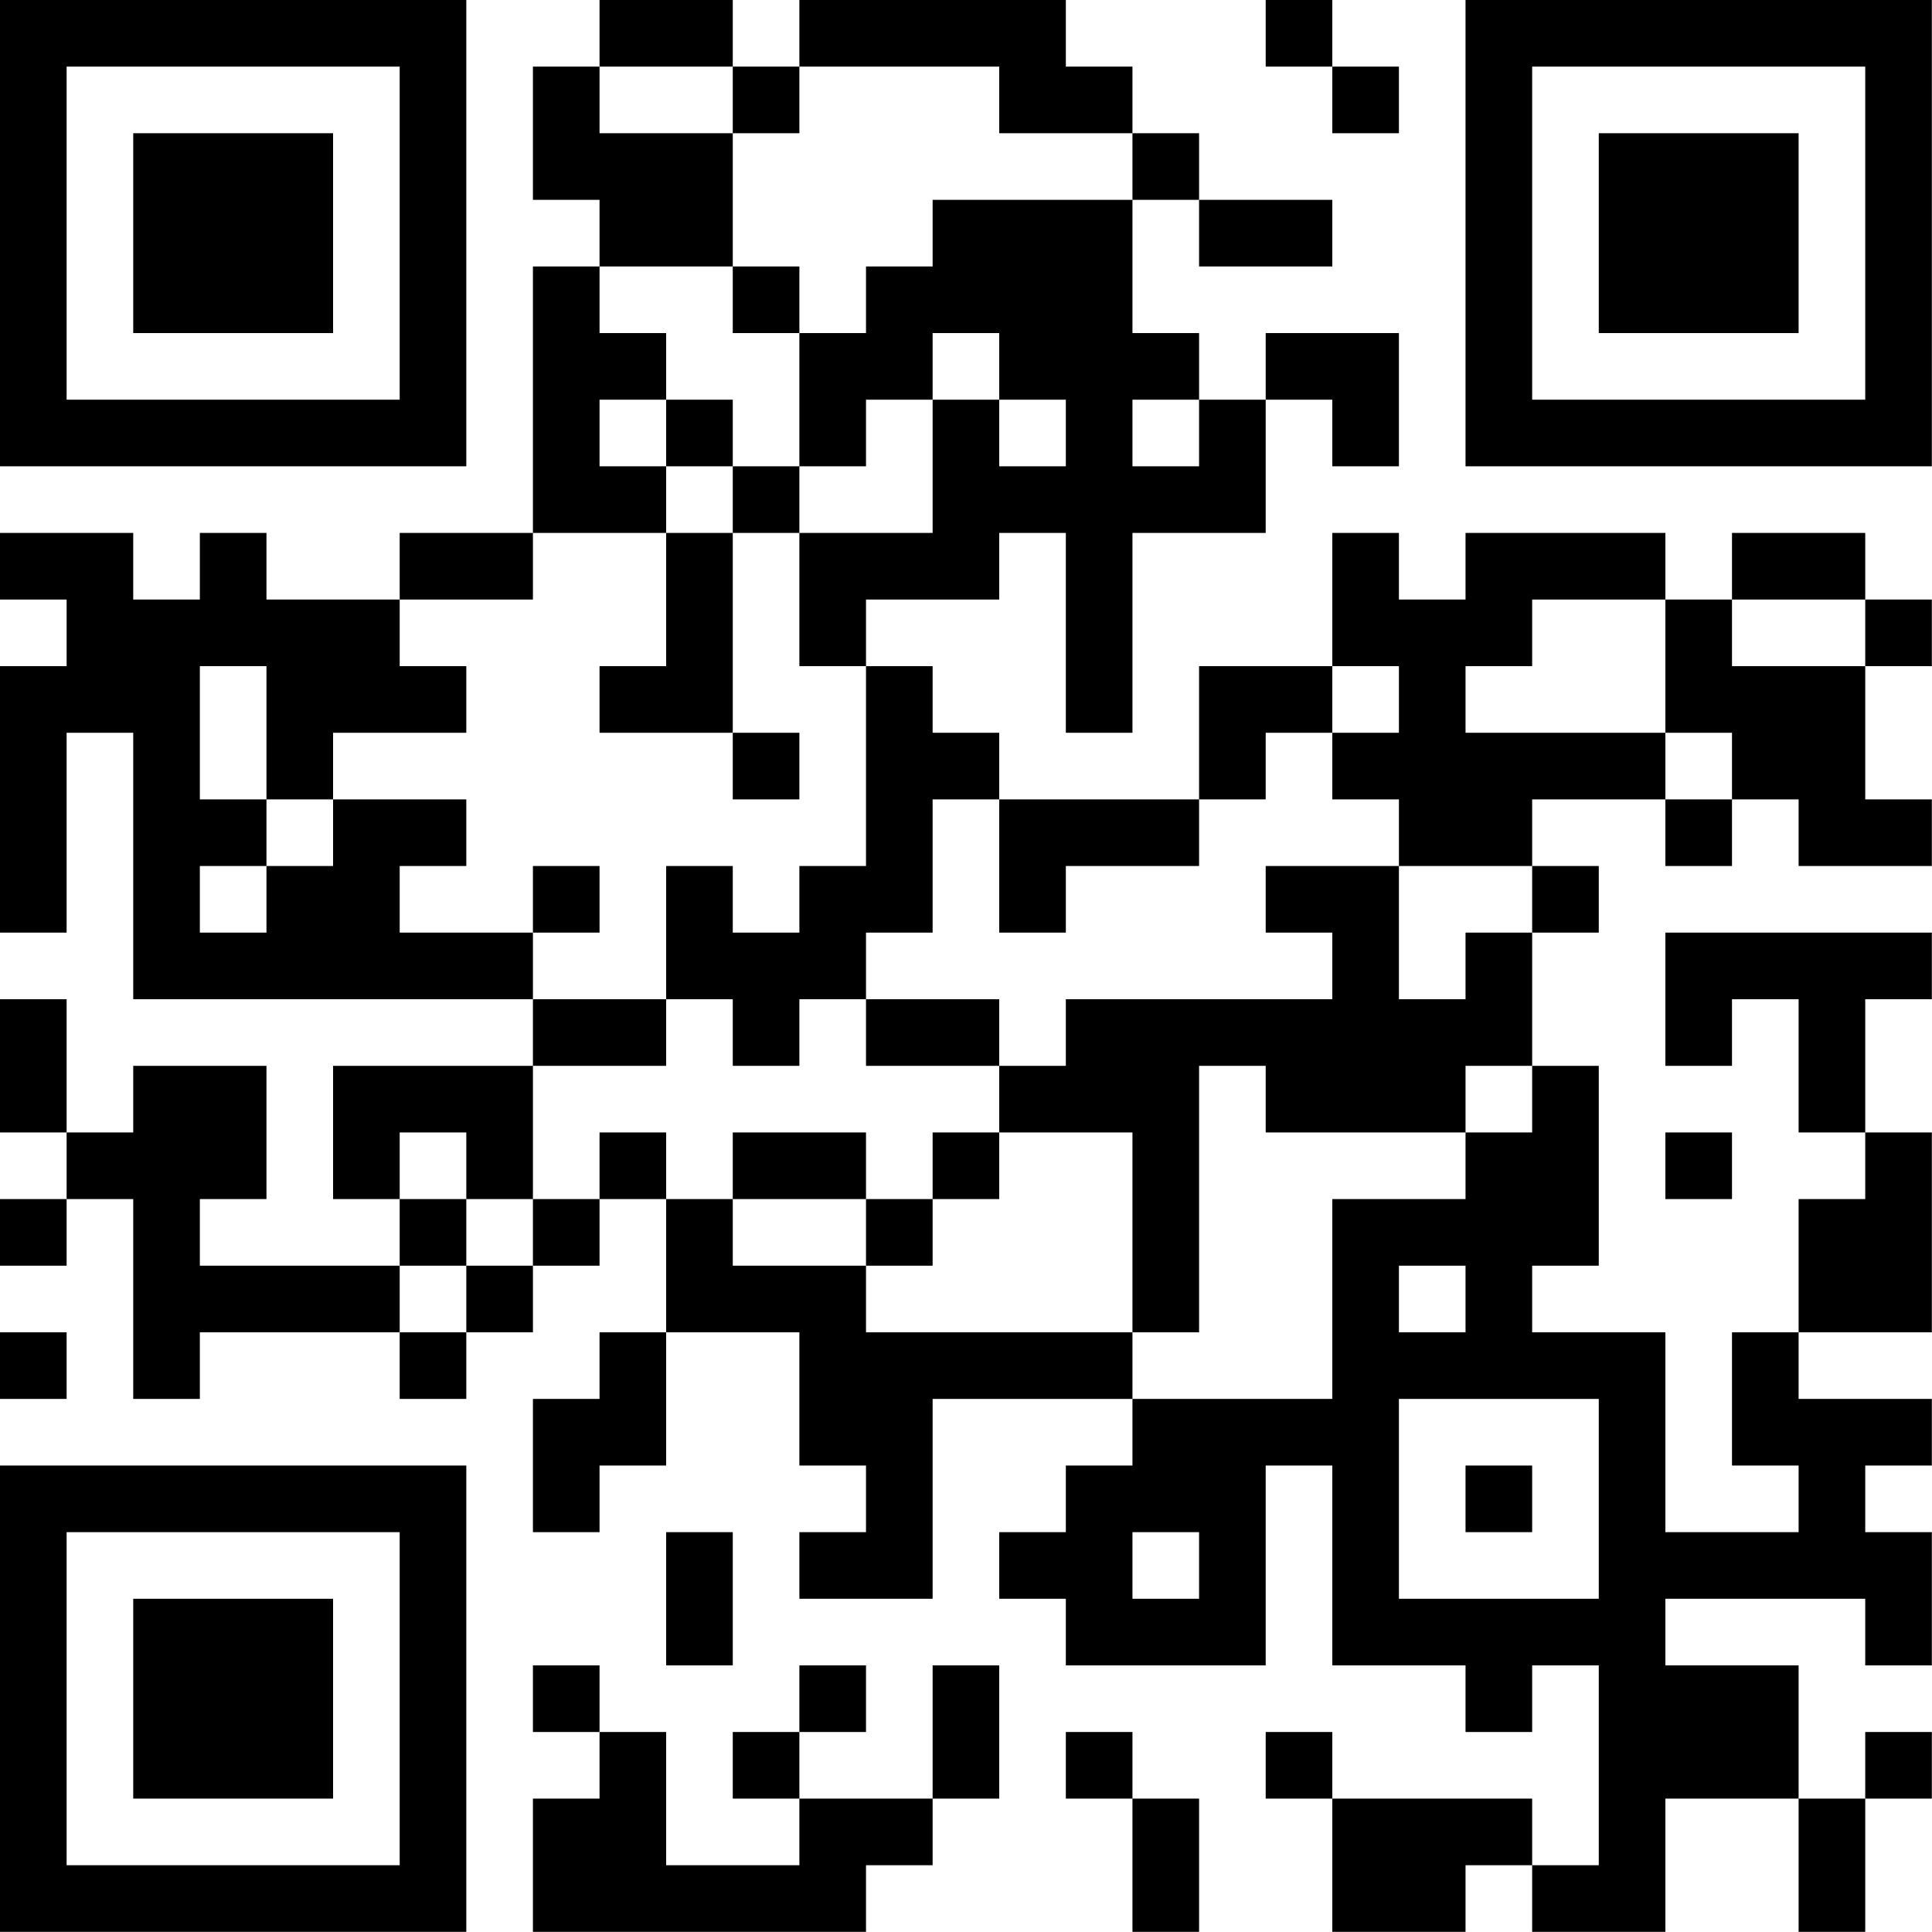 <?xml version="1.0" encoding="UTF-8"?>
<svg xmlns="http://www.w3.org/2000/svg" version="1.1" width="100" height="100" viewBox="0 0 100 100"><rect x="0" y="0" width="100" height="100" fill="#ffffff"/><g transform="scale(3.448)"><g transform="translate(0,0)"><path fill-rule="evenodd" d="M9 0L9 1L8 1L8 3L9 3L9 4L8 4L8 8L6 8L6 9L4 9L4 8L3 8L3 9L2 9L2 8L0 8L0 9L1 9L1 10L0 10L0 14L1 14L1 11L2 11L2 15L8 15L8 16L5 16L5 18L6 18L6 19L3 19L3 18L4 18L4 16L2 16L2 17L1 17L1 15L0 15L0 17L1 17L1 18L0 18L0 19L1 19L1 18L2 18L2 21L3 21L3 20L6 20L6 21L7 21L7 20L8 20L8 19L9 19L9 18L10 18L10 20L9 20L9 21L8 21L8 23L9 23L9 22L10 22L10 20L12 20L12 22L13 22L13 23L12 23L12 24L14 24L14 21L17 21L17 22L16 22L16 23L15 23L15 24L16 24L16 25L19 25L19 22L20 22L20 25L22 25L22 26L23 26L23 25L24 25L24 28L23 28L23 27L20 27L20 26L19 26L19 27L20 27L20 29L22 29L22 28L23 28L23 29L25 29L25 27L27 27L27 29L28 29L28 27L29 27L29 26L28 26L28 27L27 27L27 25L25 25L25 24L28 24L28 25L29 25L29 23L28 23L28 22L29 22L29 21L27 21L27 20L29 20L29 17L28 17L28 15L29 15L29 14L25 14L25 16L26 16L26 15L27 15L27 17L28 17L28 18L27 18L27 20L26 20L26 22L27 22L27 23L25 23L25 20L23 20L23 19L24 19L24 16L23 16L23 14L24 14L24 13L23 13L23 12L25 12L25 13L26 13L26 12L27 12L27 13L29 13L29 12L28 12L28 10L29 10L29 9L28 9L28 8L26 8L26 9L25 9L25 8L22 8L22 9L21 9L21 8L20 8L20 10L18 10L18 12L15 12L15 11L14 11L14 10L13 10L13 9L15 9L15 8L16 8L16 11L17 11L17 8L19 8L19 6L20 6L20 7L21 7L21 5L19 5L19 6L18 6L18 5L17 5L17 3L18 3L18 4L20 4L20 3L18 3L18 2L17 2L17 1L16 1L16 0L12 0L12 1L11 1L11 0ZM19 0L19 1L20 1L20 2L21 2L21 1L20 1L20 0ZM9 1L9 2L11 2L11 4L9 4L9 5L10 5L10 6L9 6L9 7L10 7L10 8L8 8L8 9L6 9L6 10L7 10L7 11L5 11L5 12L4 12L4 10L3 10L3 12L4 12L4 13L3 13L3 14L4 14L4 13L5 13L5 12L7 12L7 13L6 13L6 14L8 14L8 15L10 15L10 16L8 16L8 18L7 18L7 17L6 17L6 18L7 18L7 19L6 19L6 20L7 20L7 19L8 19L8 18L9 18L9 17L10 17L10 18L11 18L11 19L13 19L13 20L17 20L17 21L20 21L20 18L22 18L22 17L23 17L23 16L22 16L22 17L19 17L19 16L18 16L18 20L17 20L17 17L15 17L15 16L16 16L16 15L20 15L20 14L19 14L19 13L21 13L21 15L22 15L22 14L23 14L23 13L21 13L21 12L20 12L20 11L21 11L21 10L20 10L20 11L19 11L19 12L18 12L18 13L16 13L16 14L15 14L15 12L14 12L14 14L13 14L13 15L12 15L12 16L11 16L11 15L10 15L10 13L11 13L11 14L12 14L12 13L13 13L13 10L12 10L12 8L14 8L14 6L15 6L15 7L16 7L16 6L15 6L15 5L14 5L14 6L13 6L13 7L12 7L12 5L13 5L13 4L14 4L14 3L17 3L17 2L15 2L15 1L12 1L12 2L11 2L11 1ZM11 4L11 5L12 5L12 4ZM10 6L10 7L11 7L11 8L10 8L10 10L9 10L9 11L11 11L11 12L12 12L12 11L11 11L11 8L12 8L12 7L11 7L11 6ZM17 6L17 7L18 7L18 6ZM23 9L23 10L22 10L22 11L25 11L25 12L26 12L26 11L25 11L25 9ZM26 9L26 10L28 10L28 9ZM8 13L8 14L9 14L9 13ZM13 15L13 16L15 16L15 15ZM11 17L11 18L13 18L13 19L14 19L14 18L15 18L15 17L14 17L14 18L13 18L13 17ZM25 17L25 18L26 18L26 17ZM21 19L21 20L22 20L22 19ZM0 20L0 21L1 21L1 20ZM21 21L21 24L24 24L24 21ZM22 22L22 23L23 23L23 22ZM10 23L10 25L11 25L11 23ZM17 23L17 24L18 24L18 23ZM8 25L8 26L9 26L9 27L8 27L8 29L13 29L13 28L14 28L14 27L15 27L15 25L14 25L14 27L12 27L12 26L13 26L13 25L12 25L12 26L11 26L11 27L12 27L12 28L10 28L10 26L9 26L9 25ZM16 26L16 27L17 27L17 29L18 29L18 27L17 27L17 26ZM0 0L0 7L7 7L7 0ZM1 1L1 6L6 6L6 1ZM2 2L2 5L5 5L5 2ZM22 0L22 7L29 7L29 0ZM23 1L23 6L28 6L28 1ZM24 2L24 5L27 5L27 2ZM0 22L0 29L7 29L7 22ZM1 23L1 28L6 28L6 23ZM2 24L2 27L5 27L5 24Z" fill="#000000"/></g></g></svg>
